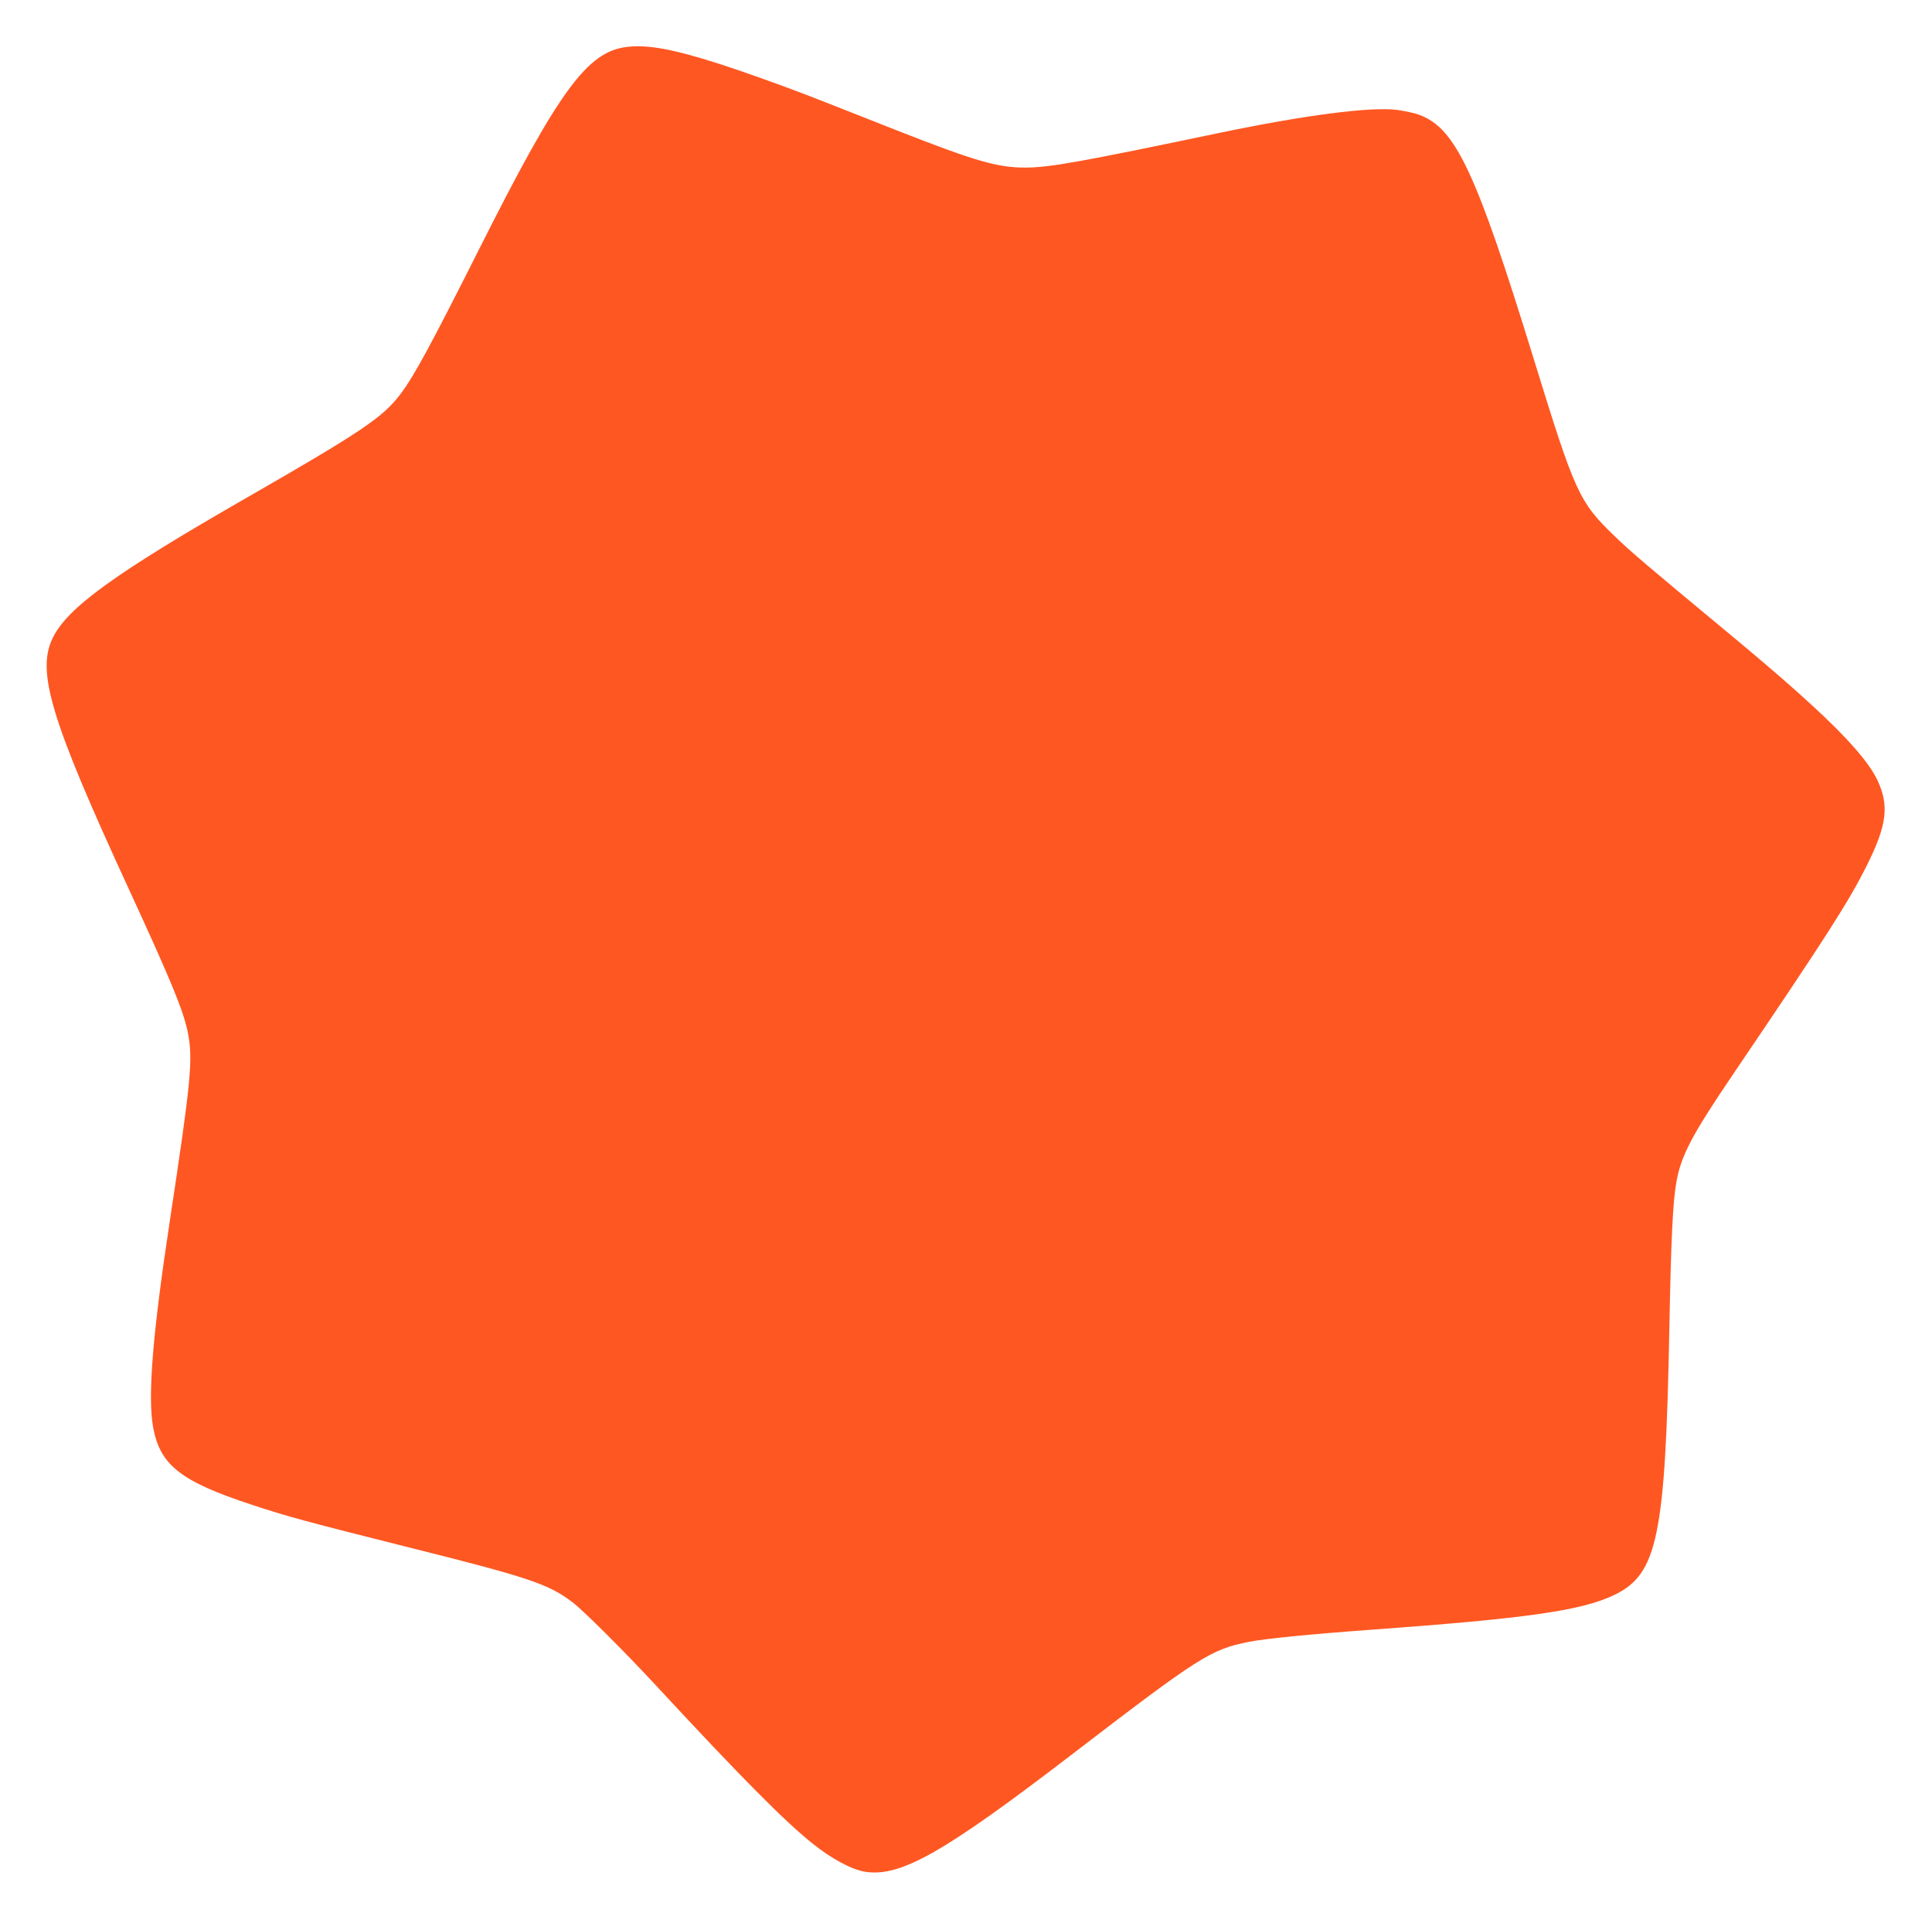 <?xml version="1.0" standalone="no"?>
<!DOCTYPE svg PUBLIC "-//W3C//DTD SVG 20010904//EN"
 "http://www.w3.org/TR/2001/REC-SVG-20010904/DTD/svg10.dtd">
<svg version="1.0" xmlns="http://www.w3.org/2000/svg"
 width="1280pt" height="1272pt" viewBox="0 0 1280 1272"
 preserveAspectRatio="xMidYMid meet">
<g transform="translate(0,1272) scale(0.1,-0.1)"
fill="#ff5722" stroke="none">
<path d="M4152 12409 c-262 -32 -449 -288 -980 -1344 -317 -630 -429 -836
-517 -953 -118 -157 -255 -249 -1033 -696 -862 -495 -1174 -721 -1272 -920
-110 -223 -15 -540 497 -1651 293 -636 370 -823 399 -972 33 -173 19 -319
-120 -1234 -115 -756 -148 -1164 -112 -1371 46 -253 181 -360 656 -516 239
-79 358 -111 1059 -287 782 -196 908 -239 1066 -360 74 -57 345 -327 556 -555
562 -606 845 -892 1034 -1043 128 -102 259 -172 350 -186 234 -35 523 130
1375 784 832 638 911 689 1162 739 104 21 404 51 818 81 1030 75 1388 126
1605 230 287 138 339 388 365 1770 11 588 23 831 46 962 30 176 102 313 376
717 619 913 768 1146 886 1383 134 268 150 398 69 568 -86 179 -359 450 -942
935 -597 495 -689 574 -794 675 -241 232 -265 286 -542 1185 -380 1233 -515
1520 -755 1609 -30 12 -97 26 -148 33 -177 22 -608 -34 -1176 -152 -932 -195
-1128 -230 -1290 -230 -182 0 -330 43 -845 245 -390 154 -446 176 -580 228
-167 65 -438 162 -590 211 -315 101 -483 132 -623 115z"/>
</g>
</svg>
